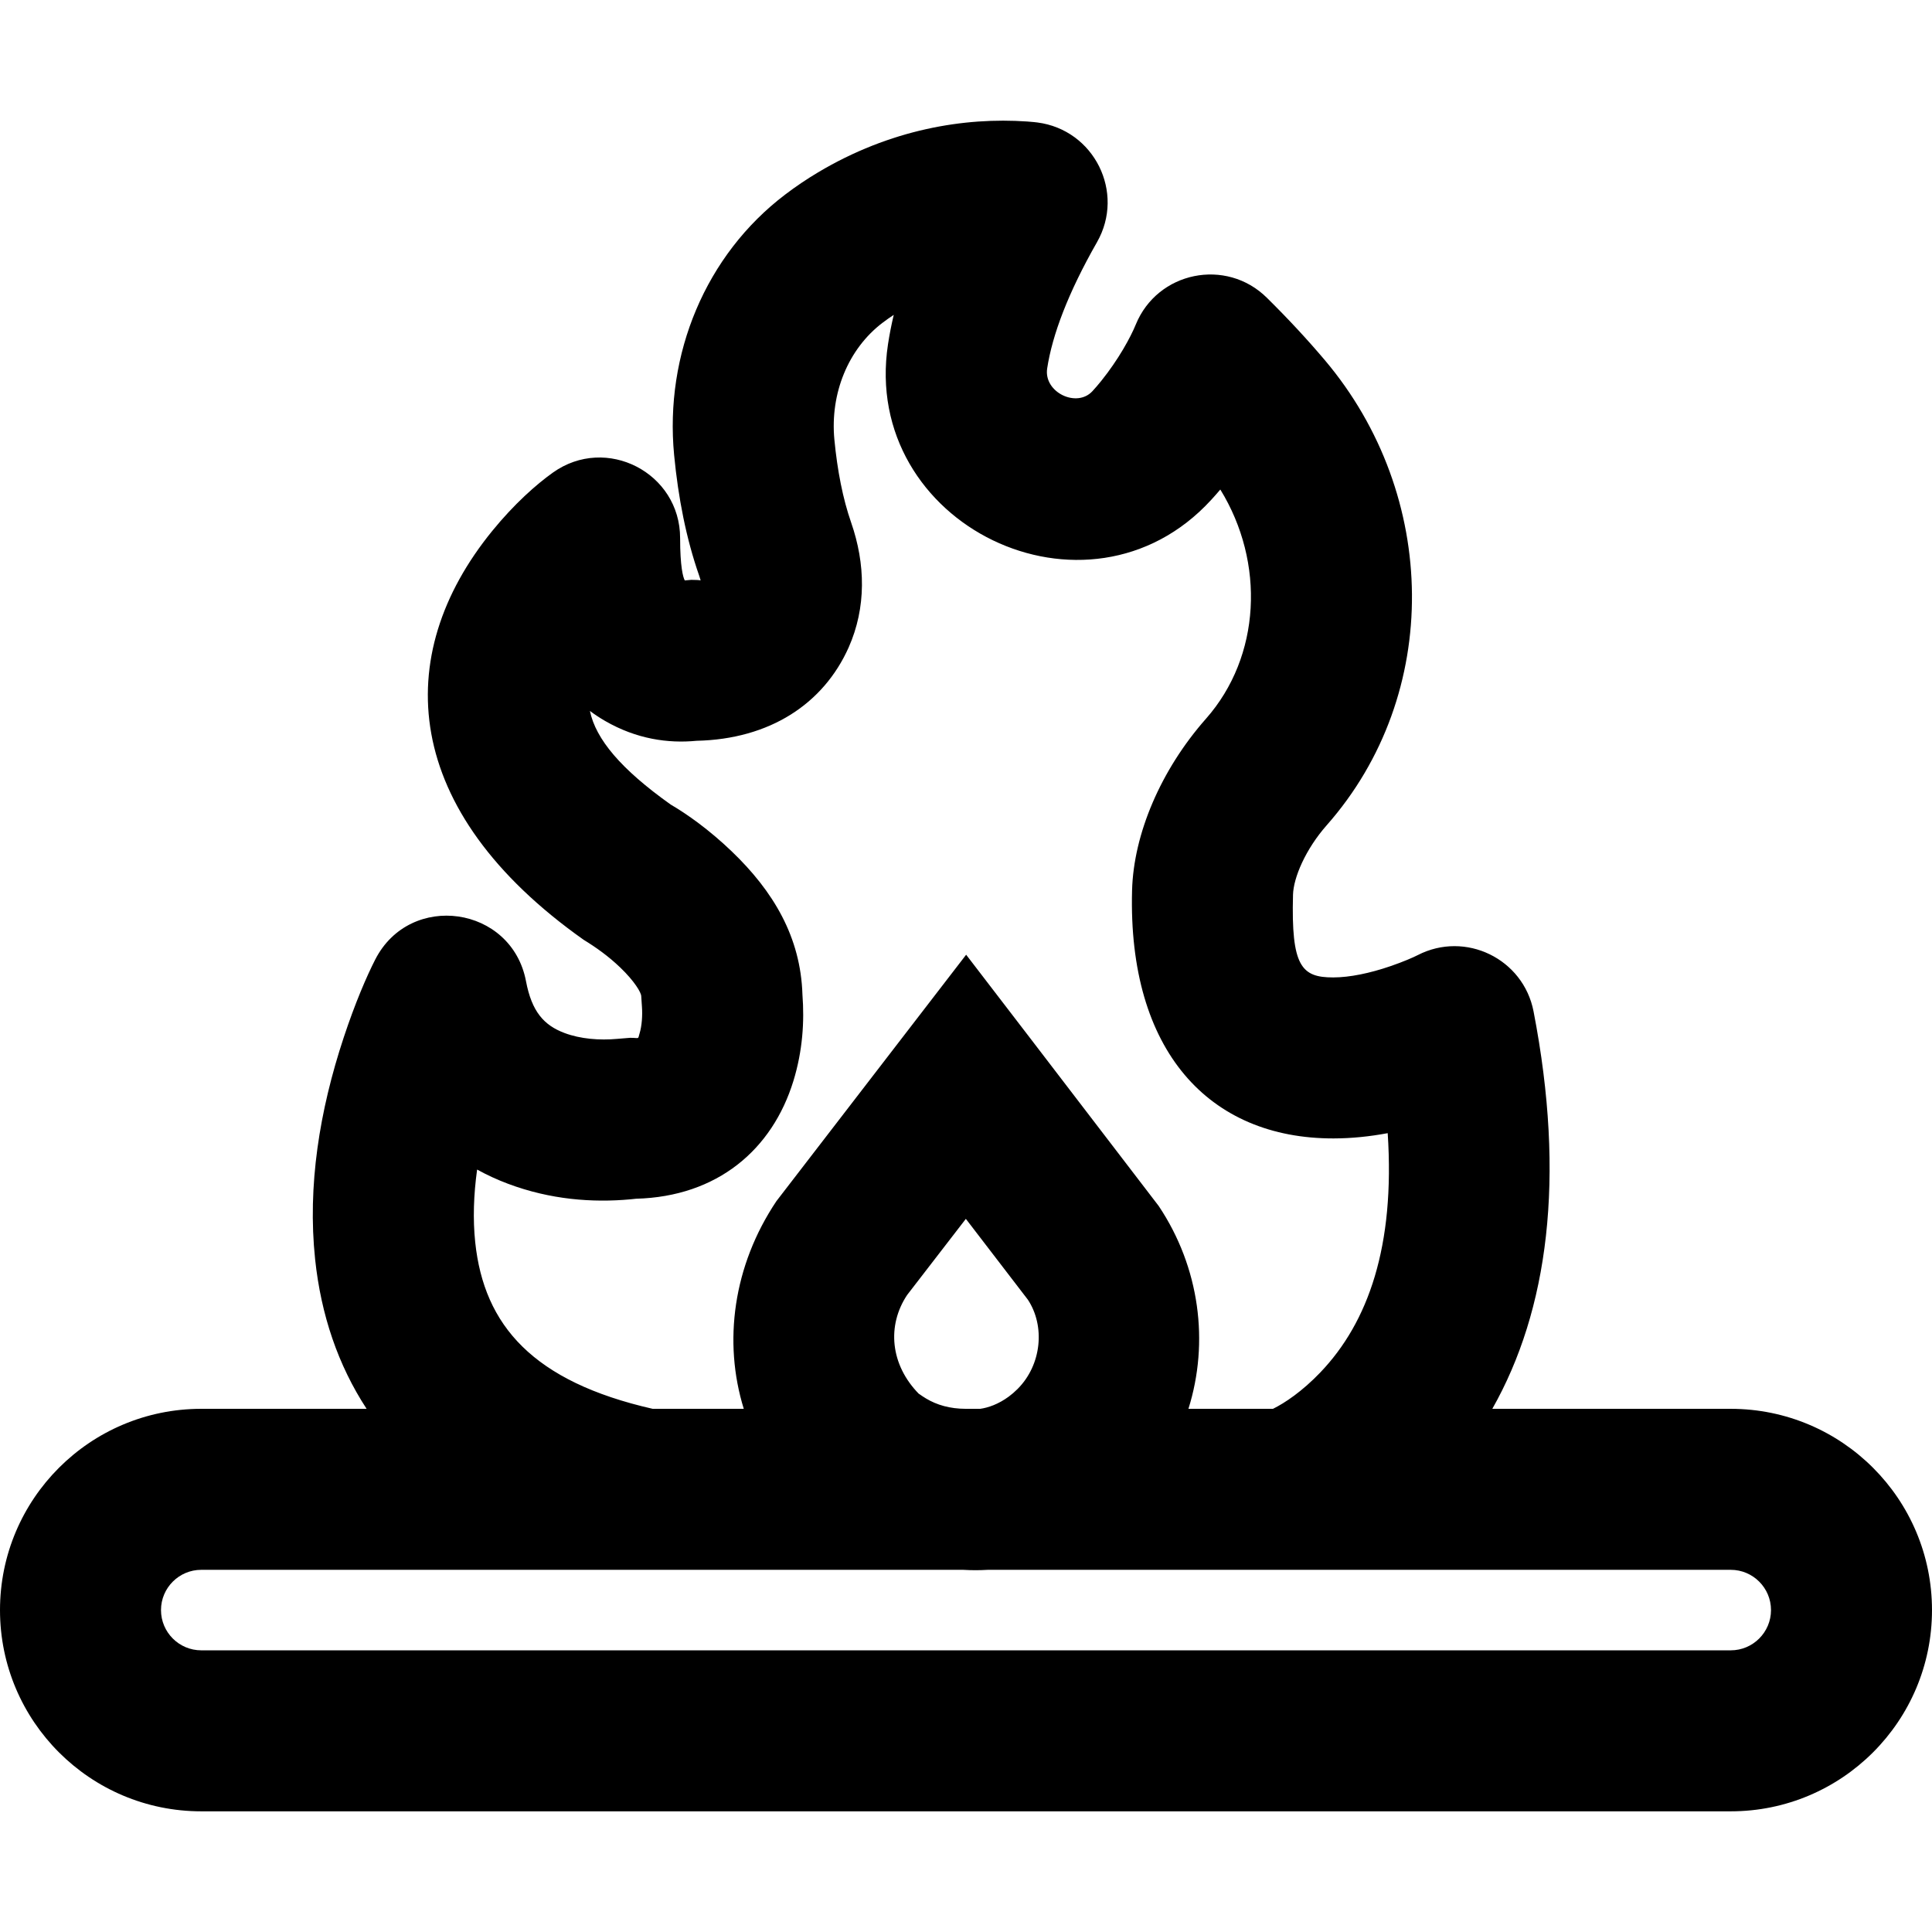 <?xml version="1.0" encoding="iso-8859-1"?>
<!-- Uploaded to: SVG Repo, www.svgrepo.com, Generator: SVG Repo Mixer Tools -->
<svg fill="#000000" height="800px" width="800px" version="1.1" id="Layer_1" xmlns="http://www.w3.org/2000/svg" xmlns:xlink="http://www.w3.org/1999/xlink" 
	 viewBox="0 0 512 512" xml:space="preserve">
<g transform="translate(0 -1)">
	<g>
		<path d="M458.667,374.354h-63.19c14.778-26.082,19.489-61.1,10.931-105.318c-2.702-13.96-18.046-21.42-30.693-14.922
			c-1.162,0.597-3.771,1.746-7.229,2.931c-5.477,1.877-10.8,2.976-15.148,2.984c-8.448,0.017-11.184-2.941-10.677-21.911
			c0.12-4.528,3.316-12.061,8.938-18.429c30.623-34.712,29.773-87.435-0.512-123.254c-4.596-5.438-9.721-10.961-15.356-16.528
			c-10.809-10.679-29-6.956-34.743,7.111c-1.35,3.307-4.531,9.191-9.138,14.916c-0.765,0.95-1.544,1.859-2.335,2.721
			c-4.175,4.551-12.963,0.288-12.006-5.997c1.359-8.914,5.543-20.043,13.205-33.473c7.523-13.186-0.745-29.788-15.801-31.73
			c-0.839-0.103-0.839-0.103-2.688-0.254c-16.646-1.161-36.283,2.06-55.434,13.479c-2.988,1.781-5.895,3.74-8.711,5.879
			c-21.086,16.013-31.989,42.308-29.43,69.026c1.085,11.337,3.194,22.114,6.622,31.926c0.197,0.568,0.316,1.002,0.399,1.305
			c-0.364-0.086-1.085-0.15-2.489-0.15l-1.711,0.153c-0.467-0.853-1.233-3.69-1.233-11.204c0-17.342-19.593-27.438-33.715-17.372
			c-4.41,3.143-10.246,8.304-16.075,15.461c-26.958,33.094-24.176,74.122,24.224,108.353c3.274,2.004,6.543,4.32,9.697,7.343
			c3.795,3.637,5.565,6.66,5.565,7.602l0.192,2.857c0.16,2.217-0.014,5.003-0.644,7.054c-0.499,1.621,0.101,1.119-2.492,1.119
			l-3.451,0.281c-4.611,0.423-9.693,0.036-13.909-1.545c-5.491-2.058-8.702-5.664-10.236-13.745
			c-3.79-19.961-30.694-23.826-39.95-5.74c-2.239,4.375-5.323,11.499-8.358,20.672c-6.436,19.45-9.614,39.351-7.58,58.712
			c1.555,14.8,6.101,28.146,13.65,39.685H53.333C23.887,374.354,0,398.241,0,427.687s23.887,53.333,53.333,53.333h405.333
			c29.446,0,53.333-23.887,53.333-53.333S488.113,374.354,458.667,374.354z M125.938,330.21c-0.638-6.075-0.426-12.566,0.503-19.266
			c2.608,1.445,5.349,2.705,8.211,3.777c11.184,4.193,22.354,5.044,32.437,4.109c0.547-0.051,1.022-0.1,1.458-0.151
			c21.615-0.571,36.127-13.051,41.716-31.224c2.451-7.972,2.937-15.764,2.394-22.855c-0.465-15.267-7.705-27.403-18.769-38.005
			c-5.95-5.701-11.785-9.835-16.147-12.38c-13.227-9.407-19.822-17.307-21.411-24.811c1.288,0.963,2.639,1.853,4.053,2.668
			c8.293,4.784,16.661,5.981,24.192,5.247c19.458-0.426,33.651-9.807,40.333-24.748c4.705-10.607,4.455-22.152,0.657-33.092
			c-2.188-6.263-3.66-13.785-4.442-21.959c-1.179-12.314,3.711-24.108,12.764-30.983c0.97-0.737,1.958-1.433,2.963-2.09
			c-0.625,2.642-1.131,5.236-1.52,7.783c-7.283,47.81,52.863,76.982,85.621,41.274c0.831-0.905,1.647-1.83,2.447-2.772
			c11.936,19.385,10.744,44.252-3.787,60.723c-12.001,13.592-19.204,30.57-19.6,45.527c-1.136,42.506,20.397,65.778,53.413,65.713
			c4.778-0.009,9.562-0.503,14.332-1.395c1.971,29.913-5.139,50.122-17.855,63.409c-4.81,5.026-9.421,8.111-12.548,9.644h-22.405
			c5.537-17.624,3.02-37.427-7.872-53.743l-34.14-44.576l-16.896-22.023l-50.278,65.3c-11.462,17.113-14.158,37.269-8.651,55.041
			h-24.156C141.338,367.146,128.264,352.34,125.938,330.21z M245.433,371.628c-1.412-0.844-2.094-1.453-1.881-1.2
			c-7.661-7.768-8.539-18.175-3.145-26.256l15.554-20.164l16.443,21.433c4.574,6.935,3.703,17.214-2.746,23.663
			c-0.767,0.767-1.548,1.437-2.344,2.022c-2.723,2.001-5.452,2.94-7.559,3.228h-3.749
			C251.706,374.354,248.263,373.32,245.433,371.628z M458.667,438.354H53.333c-5.882,0-10.667-4.785-10.667-10.667
			s4.785-10.667,10.667-10.667h117.284l0.041,0.004h84.674c2.067,0.122,4.194,0.131,6.371,0h79.622c0.038,0,0.076-0.004,0.114-0.004
			h117.228c5.882,0,10.667,4.785,10.667,10.667S464.549,438.354,458.667,438.354z"/>
	</g>
</g>
</svg>
